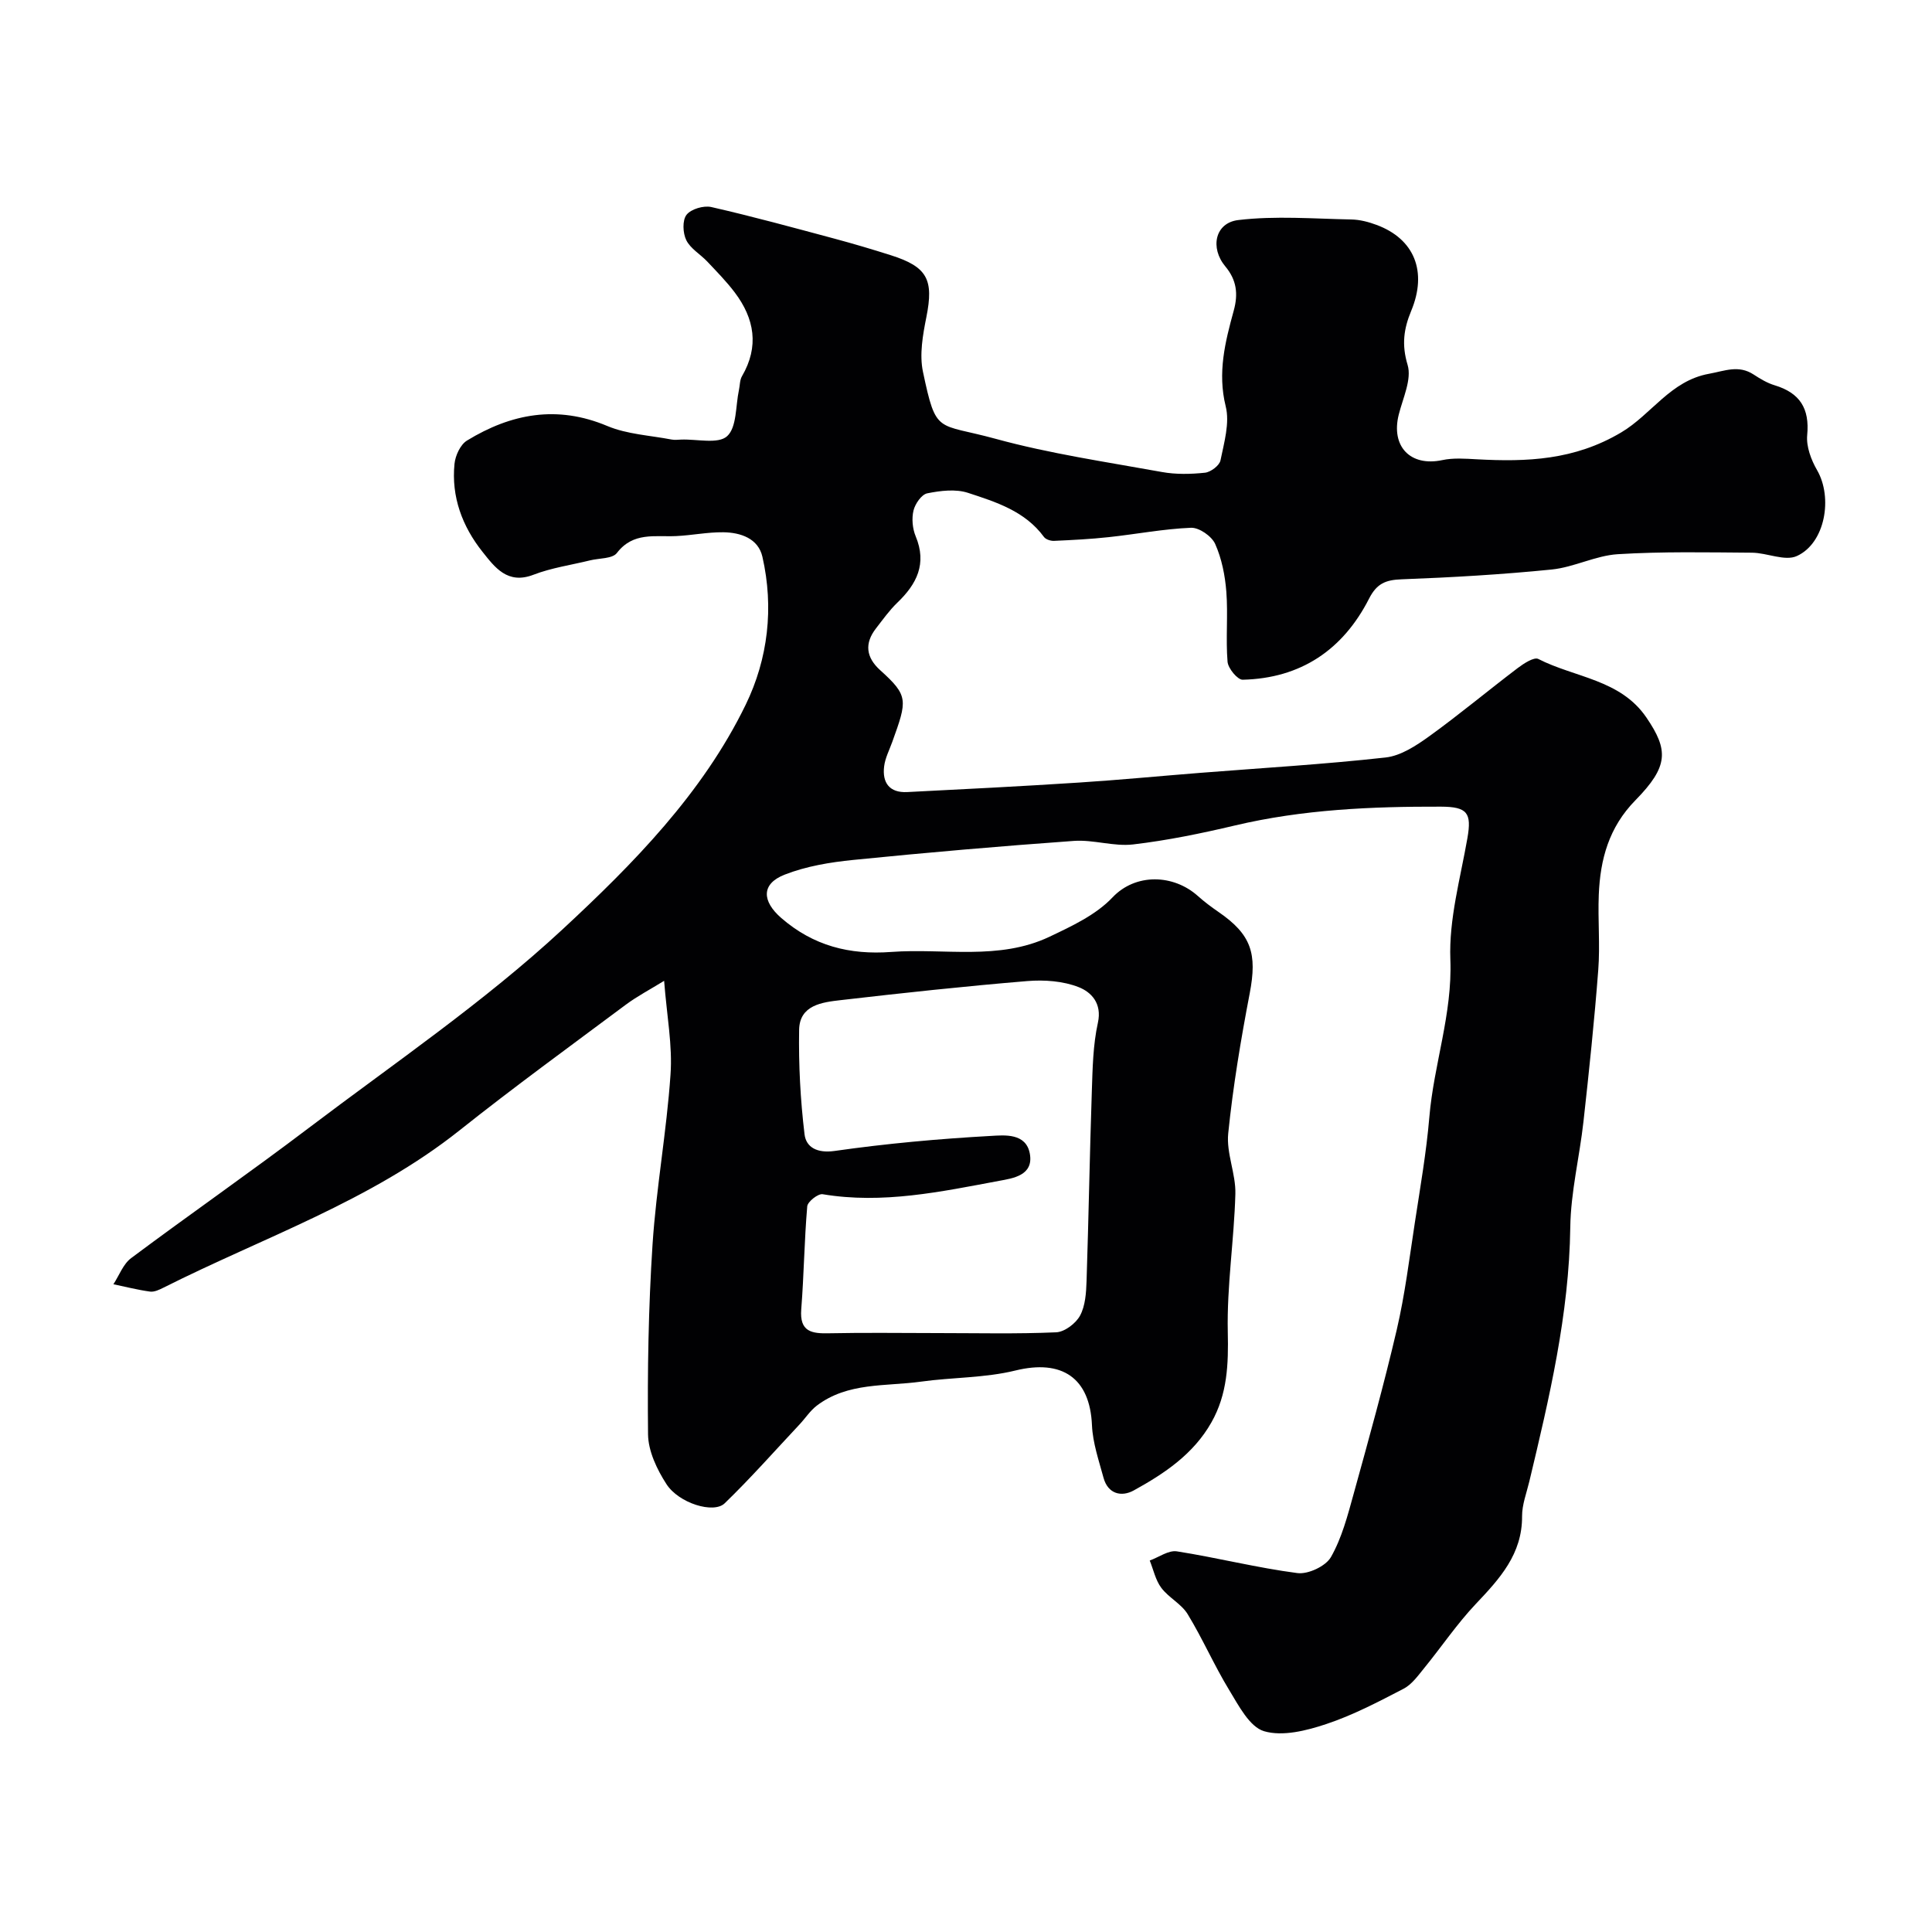 <svg enable-background="new 0 0 400 400" viewBox="0 0 400 400" xmlns="http://www.w3.org/2000/svg"><path d="m137.5 203.07c-2.97 1.83-5.59 3.2-7.93 4.94-11.53 8.6-23.18 17.07-34.44 26.03-18.45 14.66-40.63 22.16-61.29 32.56-.86.43-1.9.93-2.78.81-2.55-.35-5.06-.99-7.58-1.52 1.2-1.83 2.02-4.18 3.67-5.41 12.17-9.09 24.65-17.76 36.75-26.93 17.73-13.43 36.28-26.04 52.53-41.1 14.63-13.57 29.02-28.16 37.96-46.55 4.63-9.53 5.86-20.09 3.46-30.62-.86-3.8-4.51-5.04-8.11-5.08-3.25-.04-6.5.64-9.77.79-4.36.2-8.88-.9-12.25 3.5-.93 1.21-3.63 1.06-5.52 1.52-3.93.97-8 1.54-11.74 2.98-5.4 2.09-8.03-1.56-10.57-4.75-4.17-5.24-6.48-11.39-5.79-18.21.17-1.71 1.22-3.99 2.59-4.82 9.13-5.58 18.65-7.39 29.05-3.01 4.1 1.72 8.84 1.94 13.3 2.8.64.12 1.33.04 2 .01 3.27-.12 7.65.98 9.5-.7 2.03-1.85 1.74-6.27 2.45-9.57.21-.95.16-2.05.63-2.85 3.59-6.16 2.59-11.92-1.49-17.33-1.71-2.27-3.73-4.32-5.69-6.4-1.43-1.52-3.48-2.67-4.35-4.43-.73-1.47-.84-4.13.05-5.26.94-1.2 3.57-1.97 5.15-1.6 8.55 1.95 17.01 4.27 25.48 6.54 3.92 1.05 7.82 2.21 11.69 3.44 7.57 2.4 8.88 5.07 7.34 12.78-.74 3.7-1.47 7.76-.71 11.35 2.77 13.12 2.84 10.53 15 13.86 11.27 3.09 22.92 4.79 34.45 6.88 2.9.53 5.99.46 8.94.15 1.19-.13 3-1.49 3.21-2.56.75-3.68 1.94-7.74 1.08-11.18-1.73-6.97-.11-13.36 1.66-19.81.97-3.52.58-6.38-1.74-9.16-3.19-3.82-2.17-9.02 2.68-9.6 7.7-.92 15.59-.27 23.4-.12 1.75.03 3.57.5 5.22 1.12 7.83 2.89 10.58 9.65 7.18 17.81-1.54 3.7-2 7.01-.74 11.18.89 2.98-.97 6.85-1.83 10.27-1.67 6.63 2.42 10.84 9.01 9.44 2.28-.49 4.75-.3 7.12-.17 10.42.56 20.21.2 29.92-5.56 6.28-3.73 10.2-10.7 18.17-12.14 3.31-.6 6.12-1.89 9.25.15 1.36.89 2.82 1.77 4.36 2.23 5.21 1.58 7.26 4.79 6.73 10.32-.22 2.35.81 5.11 2.04 7.24 3.3 5.68 1.7 15.12-4.18 17.79-2.47 1.13-6.16-.67-9.3-.69-9.26-.07-18.55-.26-27.78.31-4.6.29-9.05 2.7-13.66 3.17-10.33 1.04-20.72 1.64-31.09 2.03-3.3.12-5.14.86-6.74 4-5.39 10.58-14.13 16.51-26.17 16.79-1.06.02-3.02-2.35-3.13-3.73-.39-4.8.12-9.67-.25-14.48-.26-3.36-.95-6.85-2.31-9.9-.72-1.61-3.32-3.42-5.01-3.35-5.69.23-11.35 1.33-17.03 1.94-3.76.41-7.55.6-11.33.77-.69.03-1.7-.29-2.08-.81-3.92-5.35-9.92-7.23-15.72-9.13-2.56-.84-5.71-.45-8.45.1-1.18.24-2.51 2.18-2.84 3.56-.4 1.66-.21 3.74.45 5.33 2.37 5.69.23 9.89-3.81 13.76-1.64 1.58-2.98 3.48-4.39 5.29-2.45 3.14-2.07 6.04.86 8.68 5.89 5.31 5.61 6.2 2.49 14.86-.6 1.67-1.47 3.32-1.68 5.05-.42 3.39 1.11 5.5 4.76 5.32 11.87-.6 23.74-1.2 35.6-1.97 8.37-.54 16.73-1.35 25.09-2.01 12.8-1.01 25.62-1.76 38.37-3.18 3.17-.35 6.37-2.47 9.09-4.43 6.23-4.5 12.14-9.44 18.27-14.09 1.24-.94 3.38-2.33 4.26-1.88 7.55 3.87 17.01 4.22 22.39 12.14 4.58 6.73 4.6 10.09-2.27 17.1-5.52 5.62-7.3 12.24-7.6 19.59-.21 5.19.29 10.41-.11 15.58-.8 10.47-1.9 20.93-3.06 31.37-.81 7.31-2.63 14.57-2.73 21.88-.24 18.02-4.34 35.33-8.49 52.67-.57 2.37-1.5 4.77-1.49 7.14.05 7.86-4.62 12.94-9.57 18.17-3.92 4.14-7.14 8.94-10.76 13.37-1.25 1.54-2.53 3.33-4.21 4.2-5.21 2.7-10.47 5.47-16.01 7.31-4.08 1.36-9.02 2.61-12.86 1.48-3.01-.89-5.26-5.29-7.22-8.51-3.11-5.1-5.5-10.63-8.61-15.73-1.3-2.13-3.93-3.41-5.46-5.45-1.19-1.59-1.62-3.74-2.39-5.65 1.88-.68 3.89-2.17 5.62-1.9 8.35 1.31 16.58 3.41 24.95 4.5 2.22.29 5.88-1.43 6.95-3.32 2.26-3.97 3.46-8.61 4.7-13.09 3.12-11.28 6.26-22.56 8.92-33.96 1.7-7.29 2.61-14.77 3.75-22.19 1.11-7.27 2.38-14.53 3-21.84.92-10.94 4.79-21.35 4.35-32.64-.32-8.34 2.08-16.81 3.54-25.17.89-5.15 0-6.45-5.48-6.47-14.35-.04-28.62.57-42.68 3.9-6.94 1.64-13.98 3.09-21.05 3.92-4.01.47-8.22-1.02-12.27-.73-15.25 1.09-30.48 2.41-45.69 3.94-4.79.48-9.73 1.3-14.18 3.04-4.95 1.93-4.68 5.53-.73 8.97 6.66 5.78 14.15 7.68 22.79 7.04 10.95-.81 22.27 1.82 32.74-3.14 4.63-2.2 9.64-4.53 13.06-8.15 4.78-5.05 12.62-4.83 17.69-.28 1.34 1.2 2.79 2.28 4.27 3.3 6.79 4.67 8.03 8.6 6.45 16.84-1.84 9.6-3.46 19.28-4.45 29-.42 4.08 1.59 8.36 1.48 12.52-.26 9.54-1.78 19.09-1.57 28.6.15 6.65-.07 12.85-3.39 18.71-3.72 6.58-9.74 10.6-16.08 14.09-2.52 1.39-5.34.76-6.26-2.63-.97-3.58-2.23-7.22-2.39-10.87-.42-9.81-6.2-13.7-15.85-11.33-6.31 1.55-13.03 1.4-19.52 2.3-7.34 1.02-15.19.09-21.61 4.98-1.37 1.05-2.36 2.6-3.56 3.88-5.14 5.48-10.12 11.13-15.51 16.34-2.28 2.2-9.5-.02-12.05-3.98-1.96-3.03-3.77-6.83-3.81-10.31-.14-13.09.08-26.22.93-39.29.77-11.76 2.92-23.42 3.72-35.17.44-6.03-.76-12.15-1.32-19.43zm56.69 72.93c8.16 0 16.33.2 24.48-.16 1.75-.08 4.06-1.83 4.94-3.45 1.1-2.04 1.27-4.73 1.35-7.15.43-13.09.65-26.19 1.09-39.28.16-4.76.24-9.61 1.26-14.22.89-4.06-1.43-6.35-3.95-7.35-3.23-1.28-7.14-1.56-10.67-1.27-12.91 1.07-25.79 2.46-38.66 3.95-3.81.44-8.49 1-8.58 6.15-.12 7.21.26 14.47 1.12 21.62.32 2.68 2.58 3.97 6.24 3.45 10.72-1.53 21.53-2.51 32.34-3.11 2.8-.16 7.3-.64 8.07 3.7.8 4.5-3.54 5.08-6.35 5.6-12.05 2.25-24.12 4.85-36.55 2.77-.95-.16-3.11 1.55-3.19 2.51-.61 7.09-.68 14.22-1.24 21.31-.37 4.68 2.16 5.06 5.82 4.97 7.48-.16 14.98-.04 22.48-.04z" fill="#010103"/></svg>